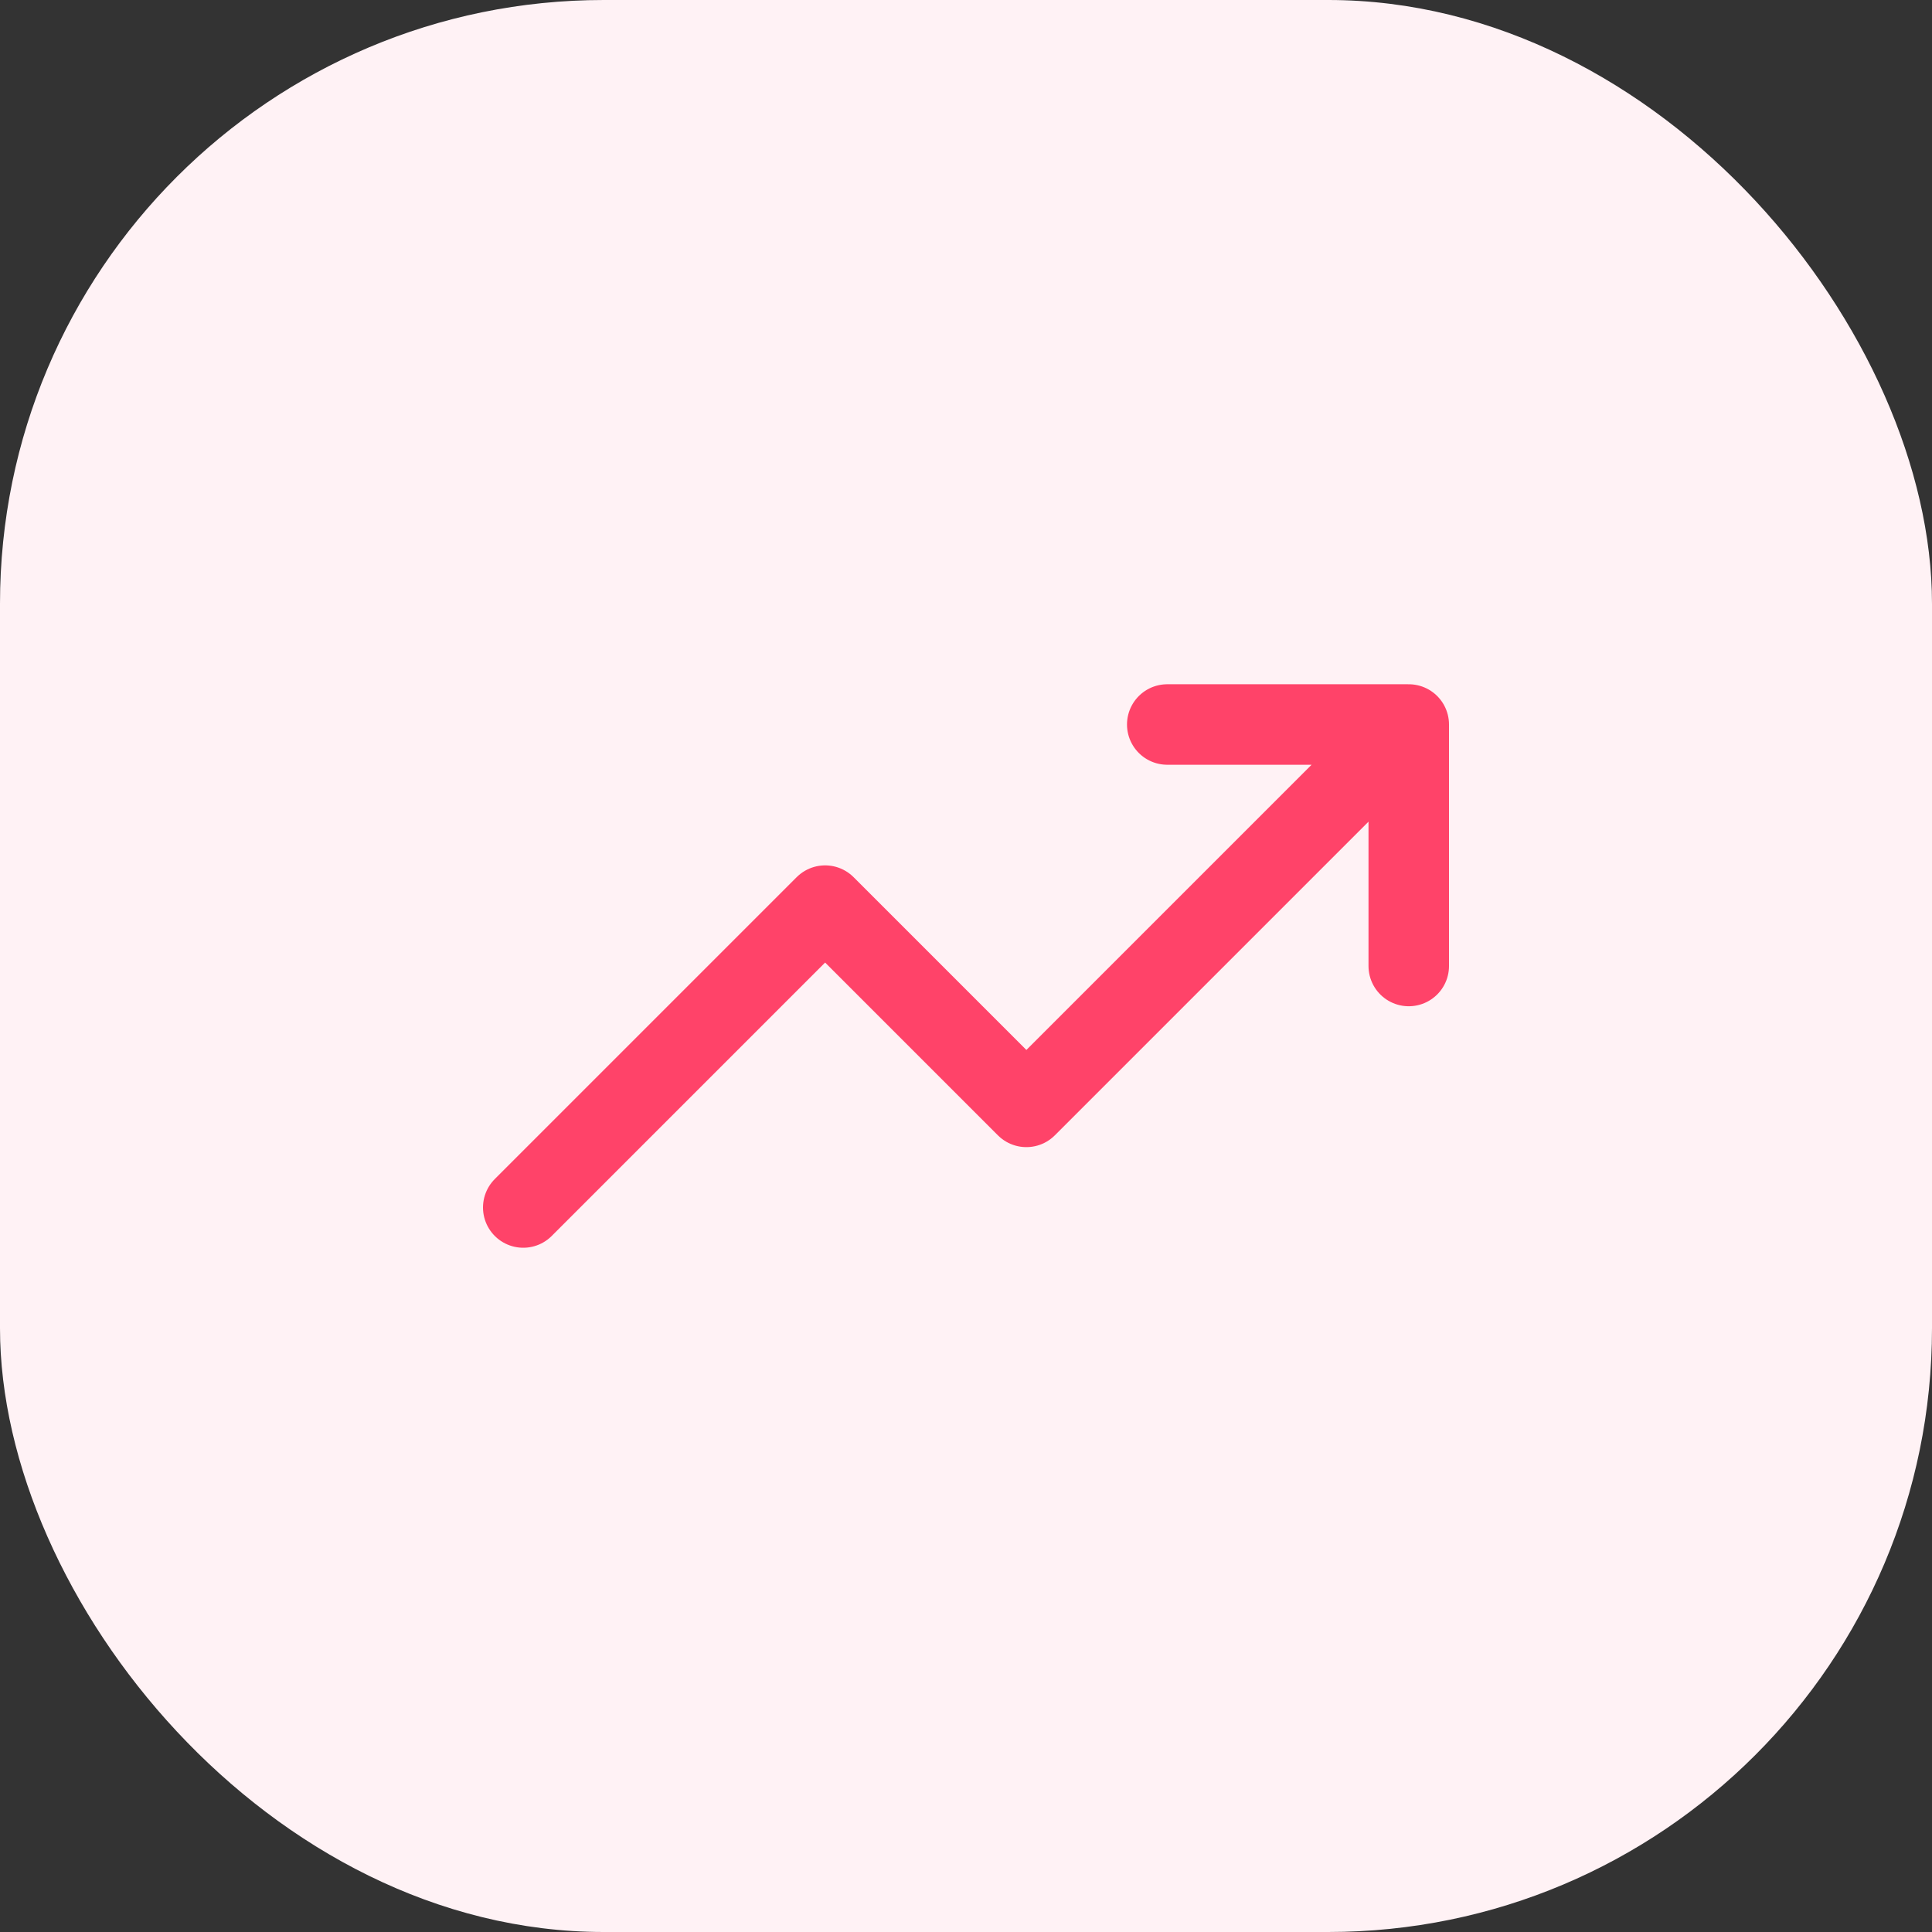 <?xml version="1.0" encoding="UTF-8"?> <svg xmlns="http://www.w3.org/2000/svg" width="48" height="48" viewBox="0 0 48 48" fill="none"><rect x="0" y="0" width="48" height="48" fill="#333333" stroke="none"/><rect width="48" height="48" rx="15" fill="#FFF2F5"></rect><path d="M35 18L25.5 27.5L20.5 22.5L13 30M35 18H29M35 18V24" stroke="#FF4369" stroke-width="2" stroke-linecap="round" stroke-linejoin="round"></path></svg> 